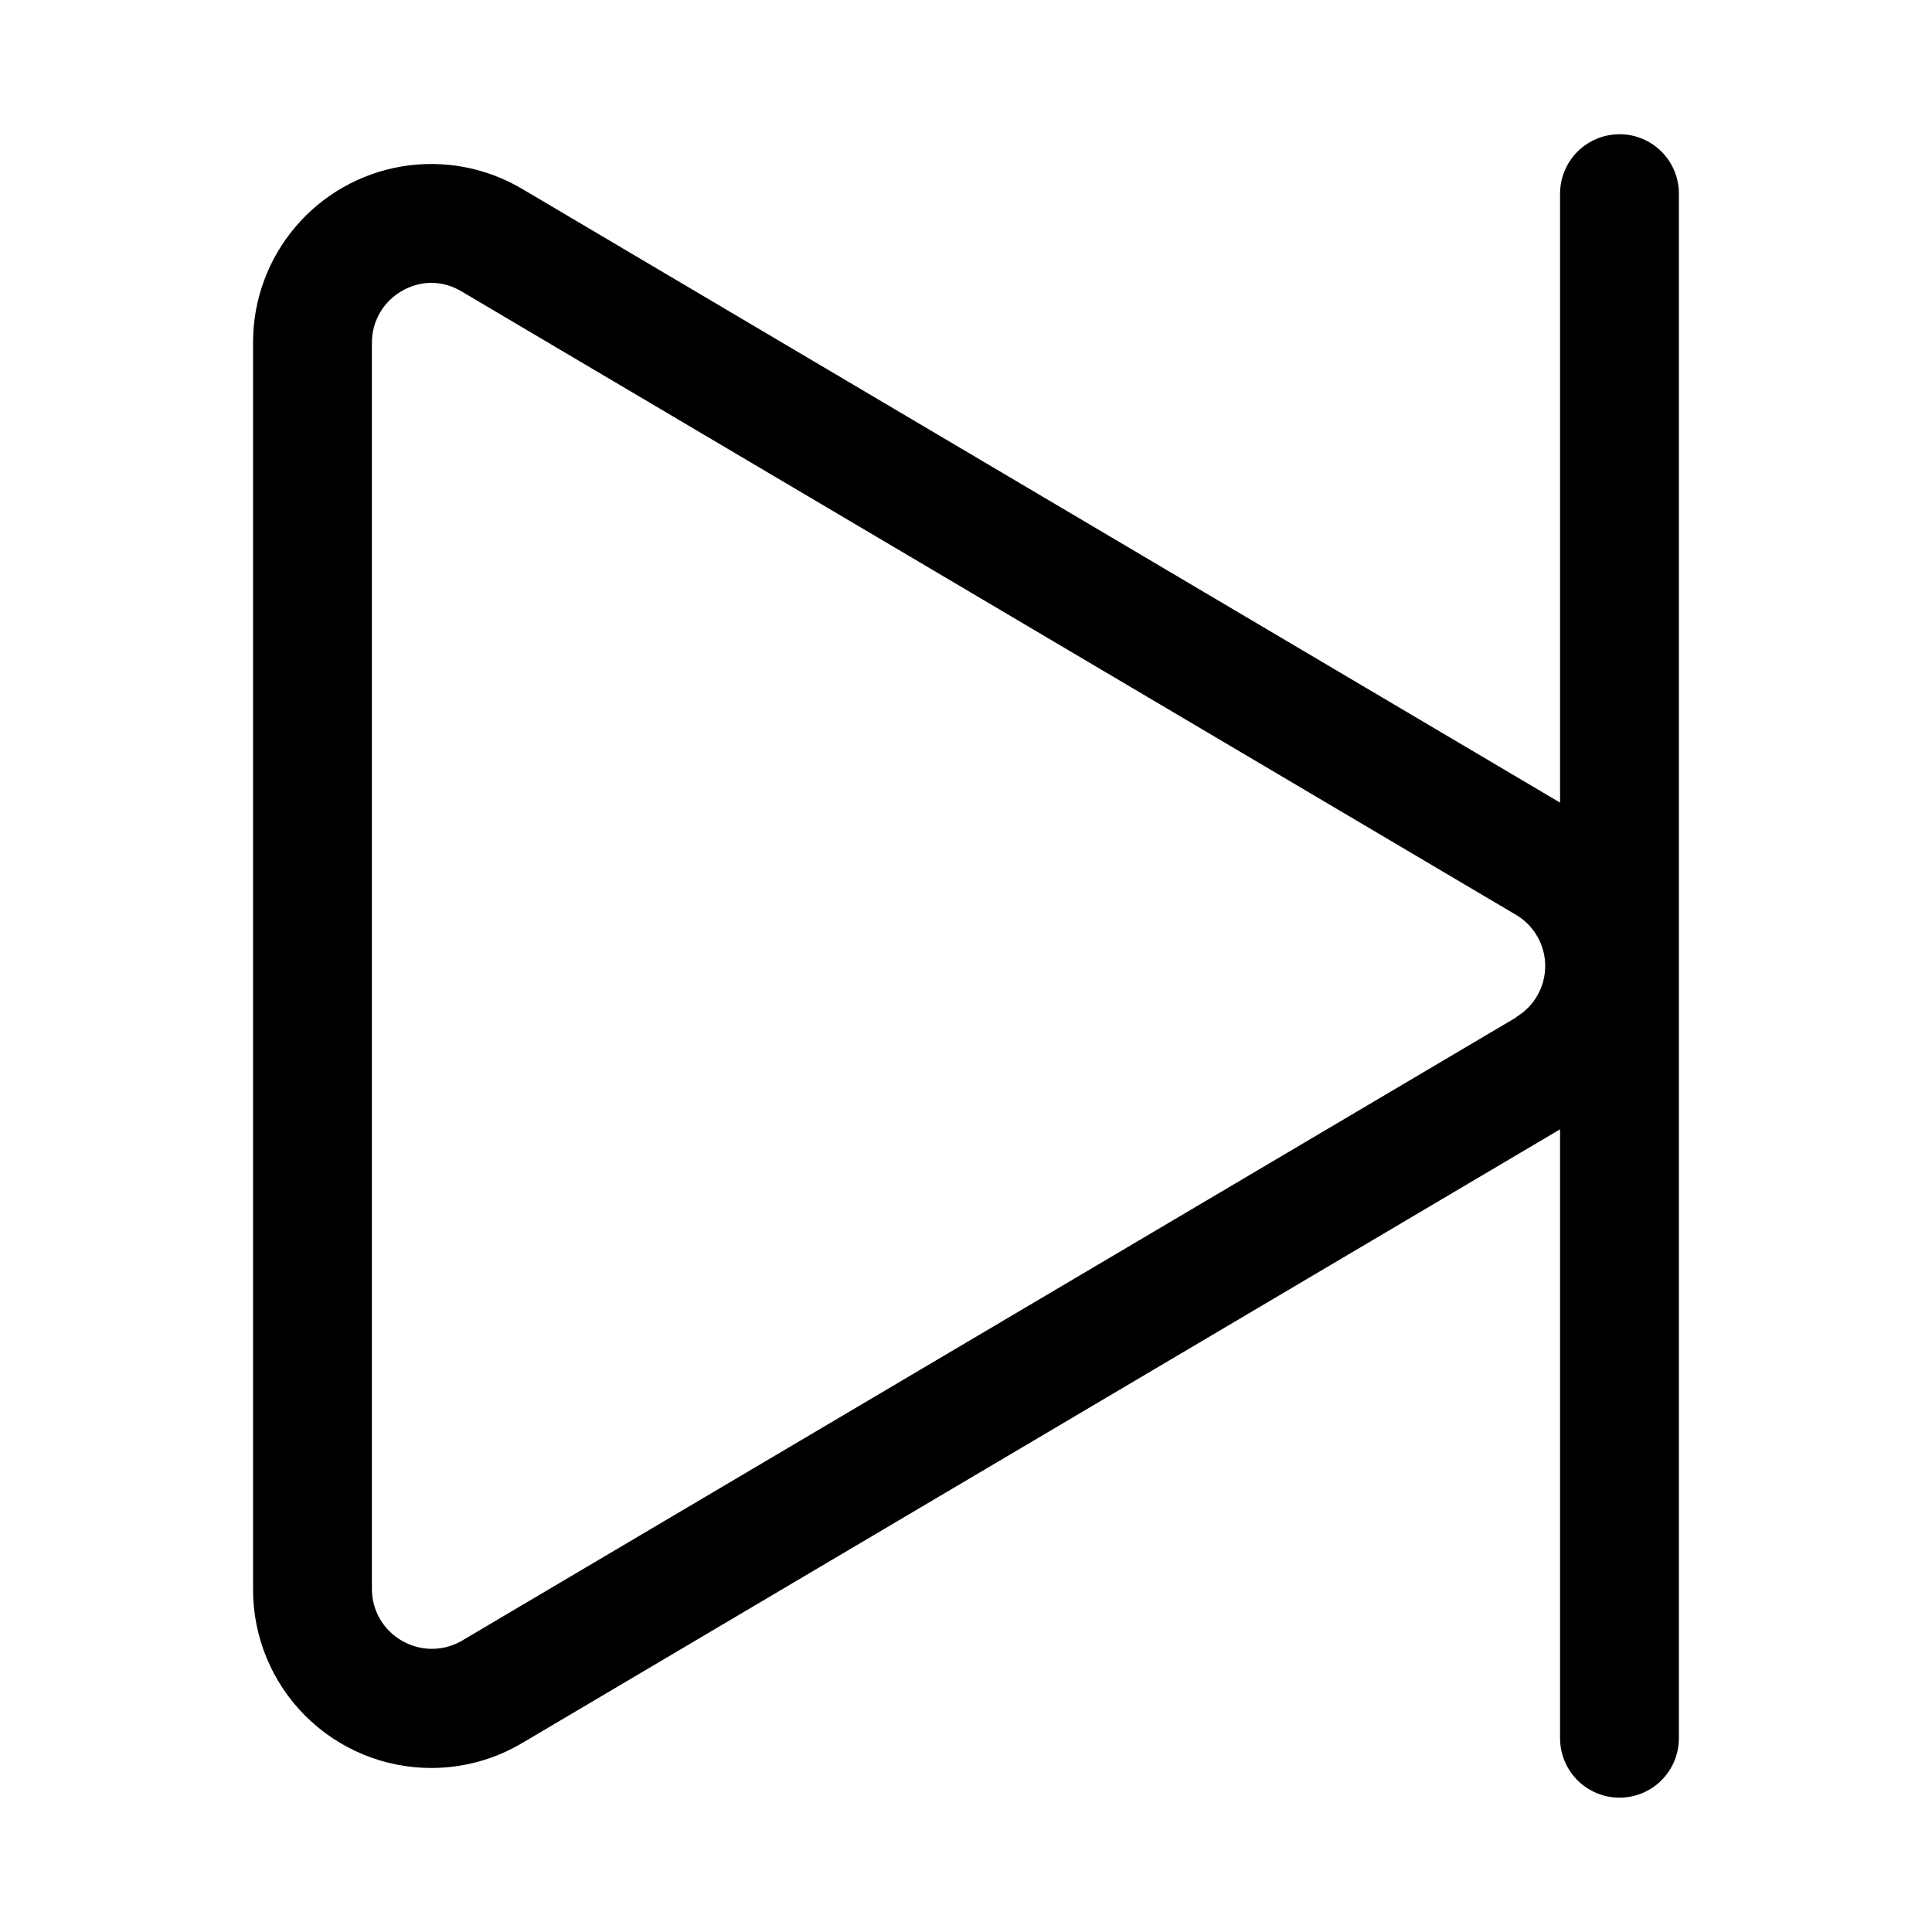 <?xml version="1.0" encoding="UTF-8"?>
<!-- Uploaded to: SVG Repo, www.svgrepo.com, Generator: SVG Repo Mixer Tools -->
<svg fill="#000000" width="800px" height="800px" version="1.1" viewBox="144 144 512 512" xmlns="http://www.w3.org/2000/svg">
 <path d="m573.18 179.58c-4.176 0-8.18 1.66-11.133 4.609-2.953 2.953-4.613 6.957-4.613 11.133v161.38l-275.05-162.64c-9.605-5.695-20.918-7.801-31.93-5.949-11.008 1.852-21.008 7.547-28.219 16.074-7.211 8.523-11.172 19.328-11.172 30.496v330.62c0 12.523 4.977 24.539 13.832 33.398 8.859 8.855 20.871 13.832 33.398 13.832 8.48-0.004 16.801-2.285 24.09-6.613l275.05-162.64v161.38c0 5.625 3.004 10.82 7.875 13.633s10.871 2.812 15.742 0c4.871-2.812 7.871-8.008 7.871-13.633v-409.35c0-4.176-1.656-8.18-4.609-11.133-2.953-2.949-6.957-4.609-11.133-4.609zm-27.238 233.96-279.61 165.31c-4.871 2.812-10.875 2.812-15.746 0-4.902-2.758-7.961-7.918-8.027-13.539v-330.62c0.031-5.594 3.031-10.746 7.871-13.543 2.383-1.414 5.102-2.172 7.871-2.203 2.773 0.031 5.488 0.789 7.875 2.203l279.61 165.31c4.777 2.836 7.711 7.984 7.711 13.543 0 5.555-2.934 10.703-7.711 13.539z"/>
</svg>